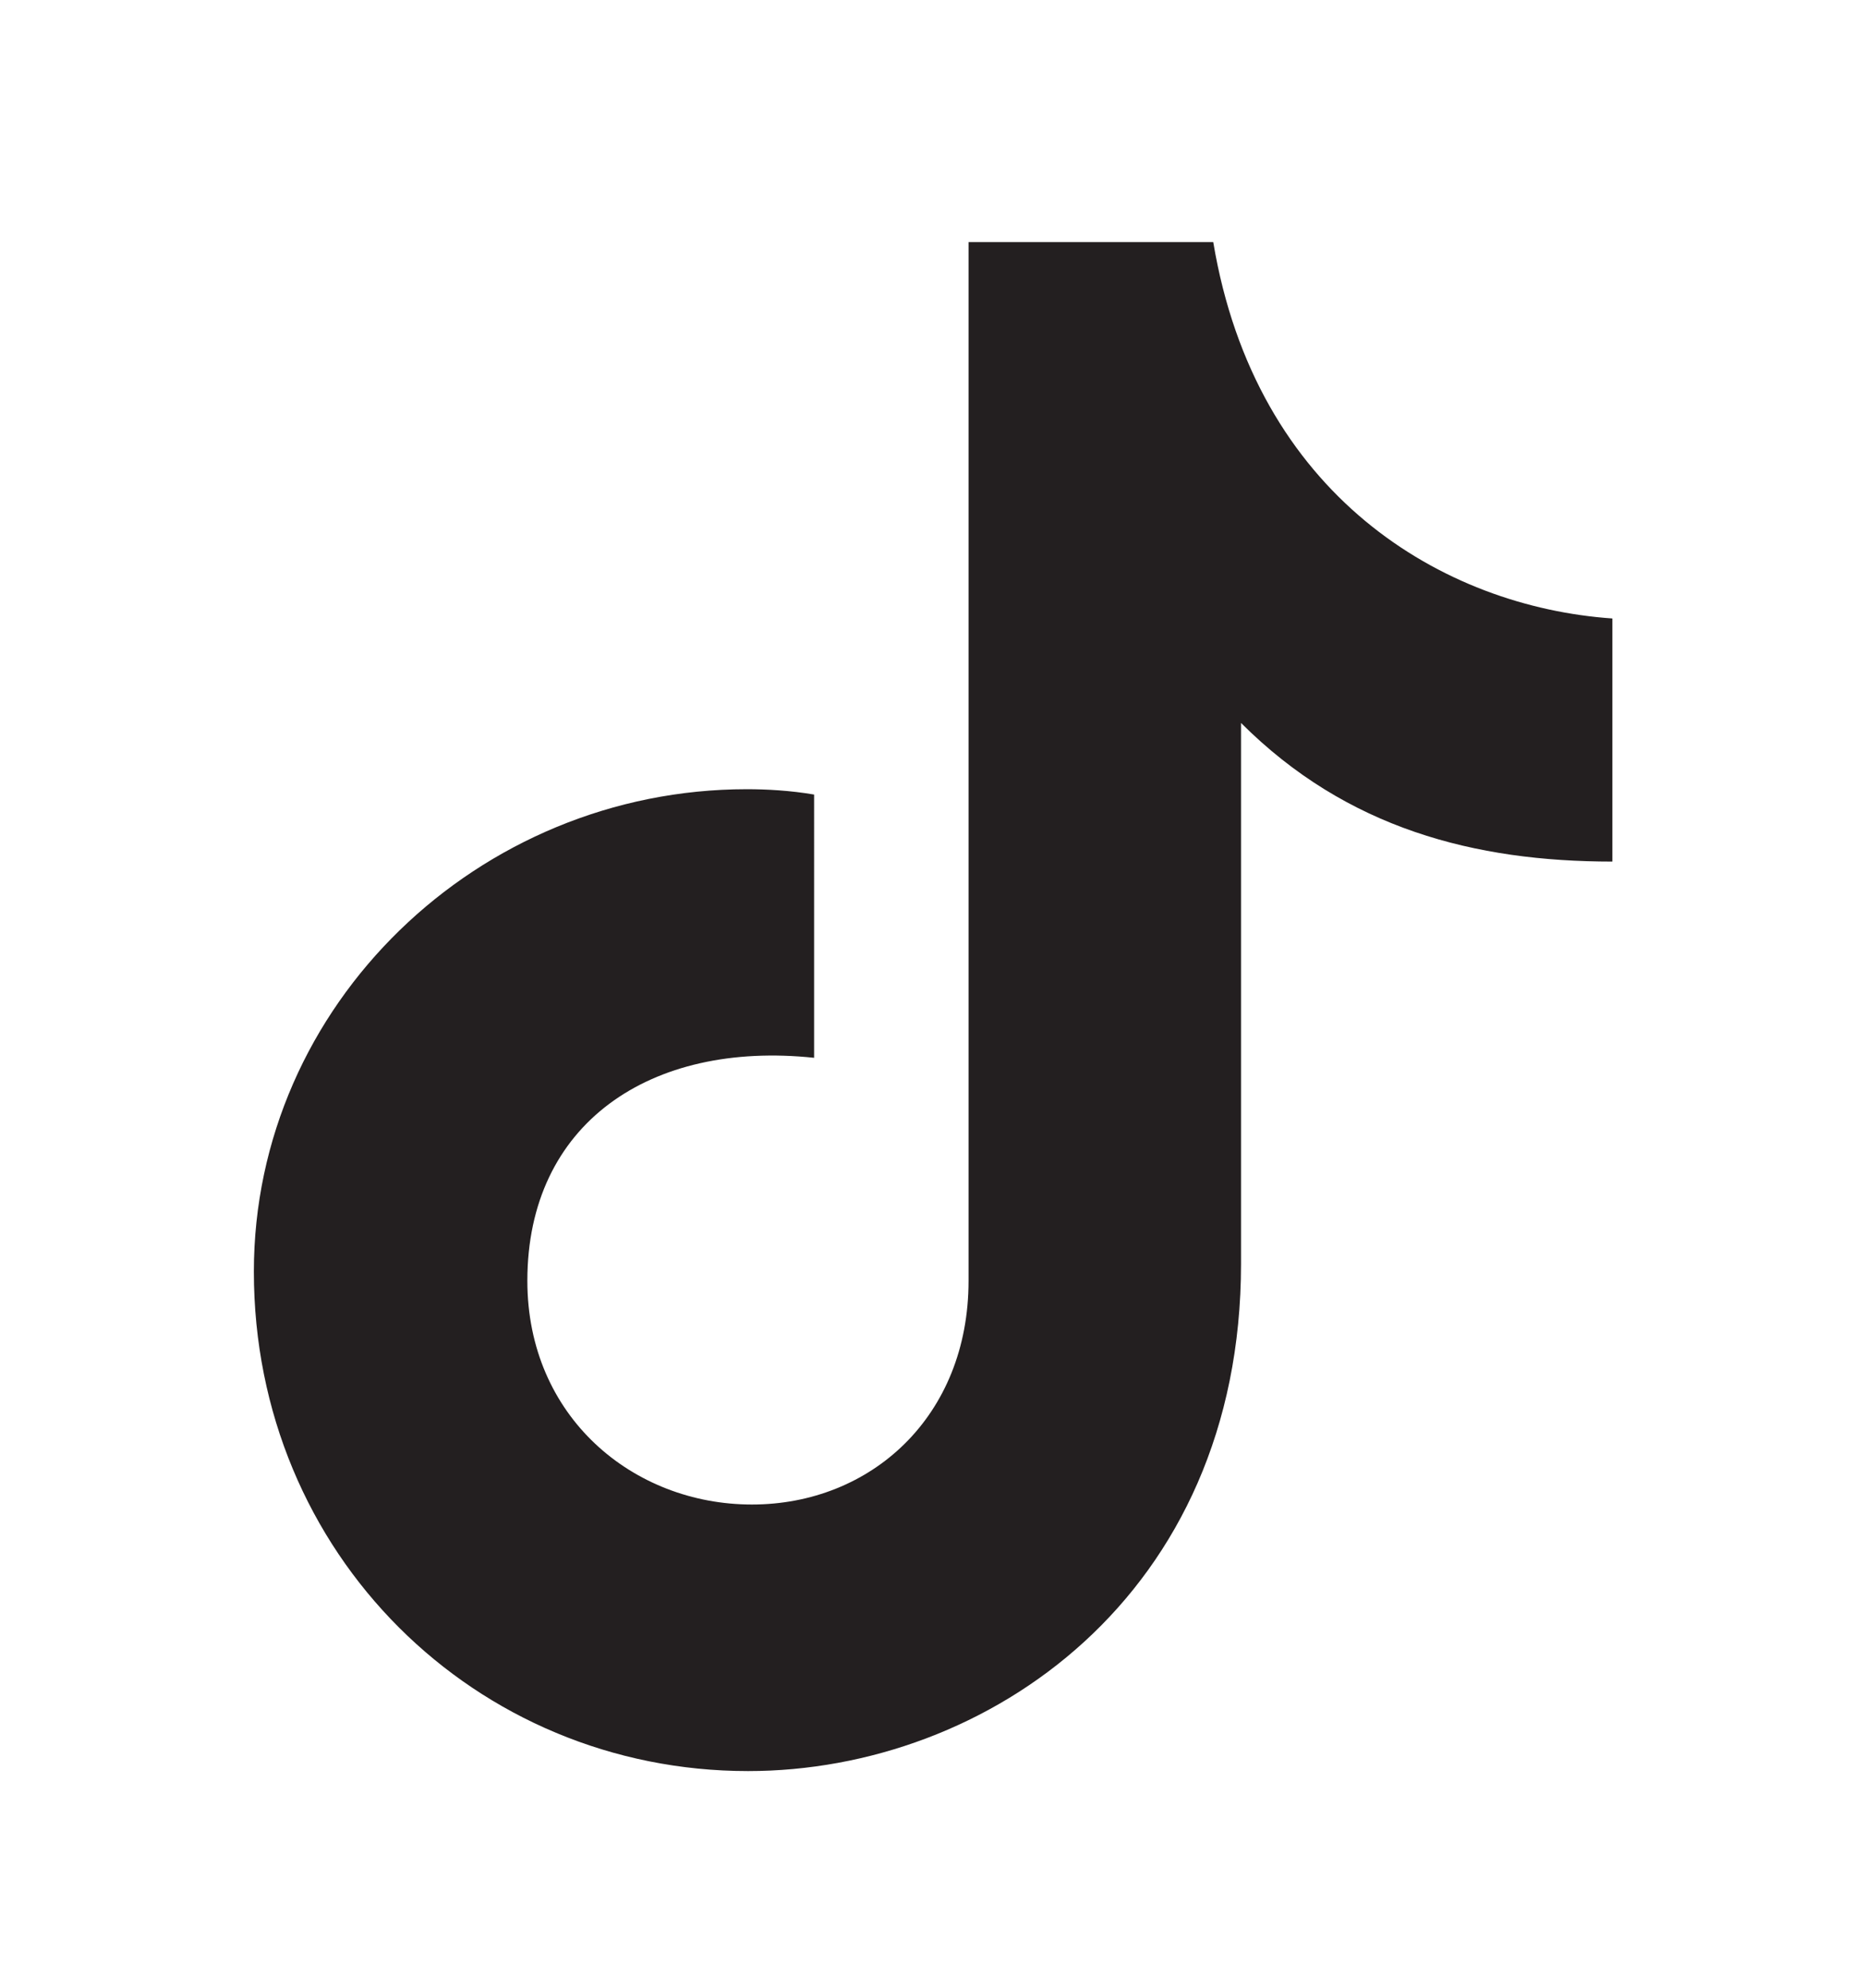 <?xml version="1.0" encoding="utf-8"?>
<!-- Generator: Adobe Illustrator 25.0.1, SVG Export Plug-In . SVG Version: 6.00 Build 0)  -->
<svg version="1.1" id="Layer_1" xmlns="http://www.w3.org/2000/svg" xmlns:xlink="http://www.w3.org/1999/xlink" x="0px" y="0px"
	 viewBox="0 0 732.1 780" style="enable-background:new 0 0 732.1 780;" xml:space="preserve">
<style type="text/css">
	.st0{fill:#231F20;}
</style>
<path id="Note" class="st0" d="M476,95H380v407.6c0,53.4-38.4,87.8-85,87.8s-88.1-34.4-88.1-87.8c0-61.7,48.2-94.3,112.5-87.5V311.8
	c-9.3-1.6-18.7-2.1-26.4-2.1c-105.3,0-193.4,84.5-193.4,189.3c0,111,87.1,196,193.9,196c93.9,0,193.4-69,193.4-199.1V283.7
	c41.5,41.5,91.8,54.4,145.7,54.4v-95.4C566.2,238.1,492.6,194.5,476,95L476,95z"/>
</svg>
